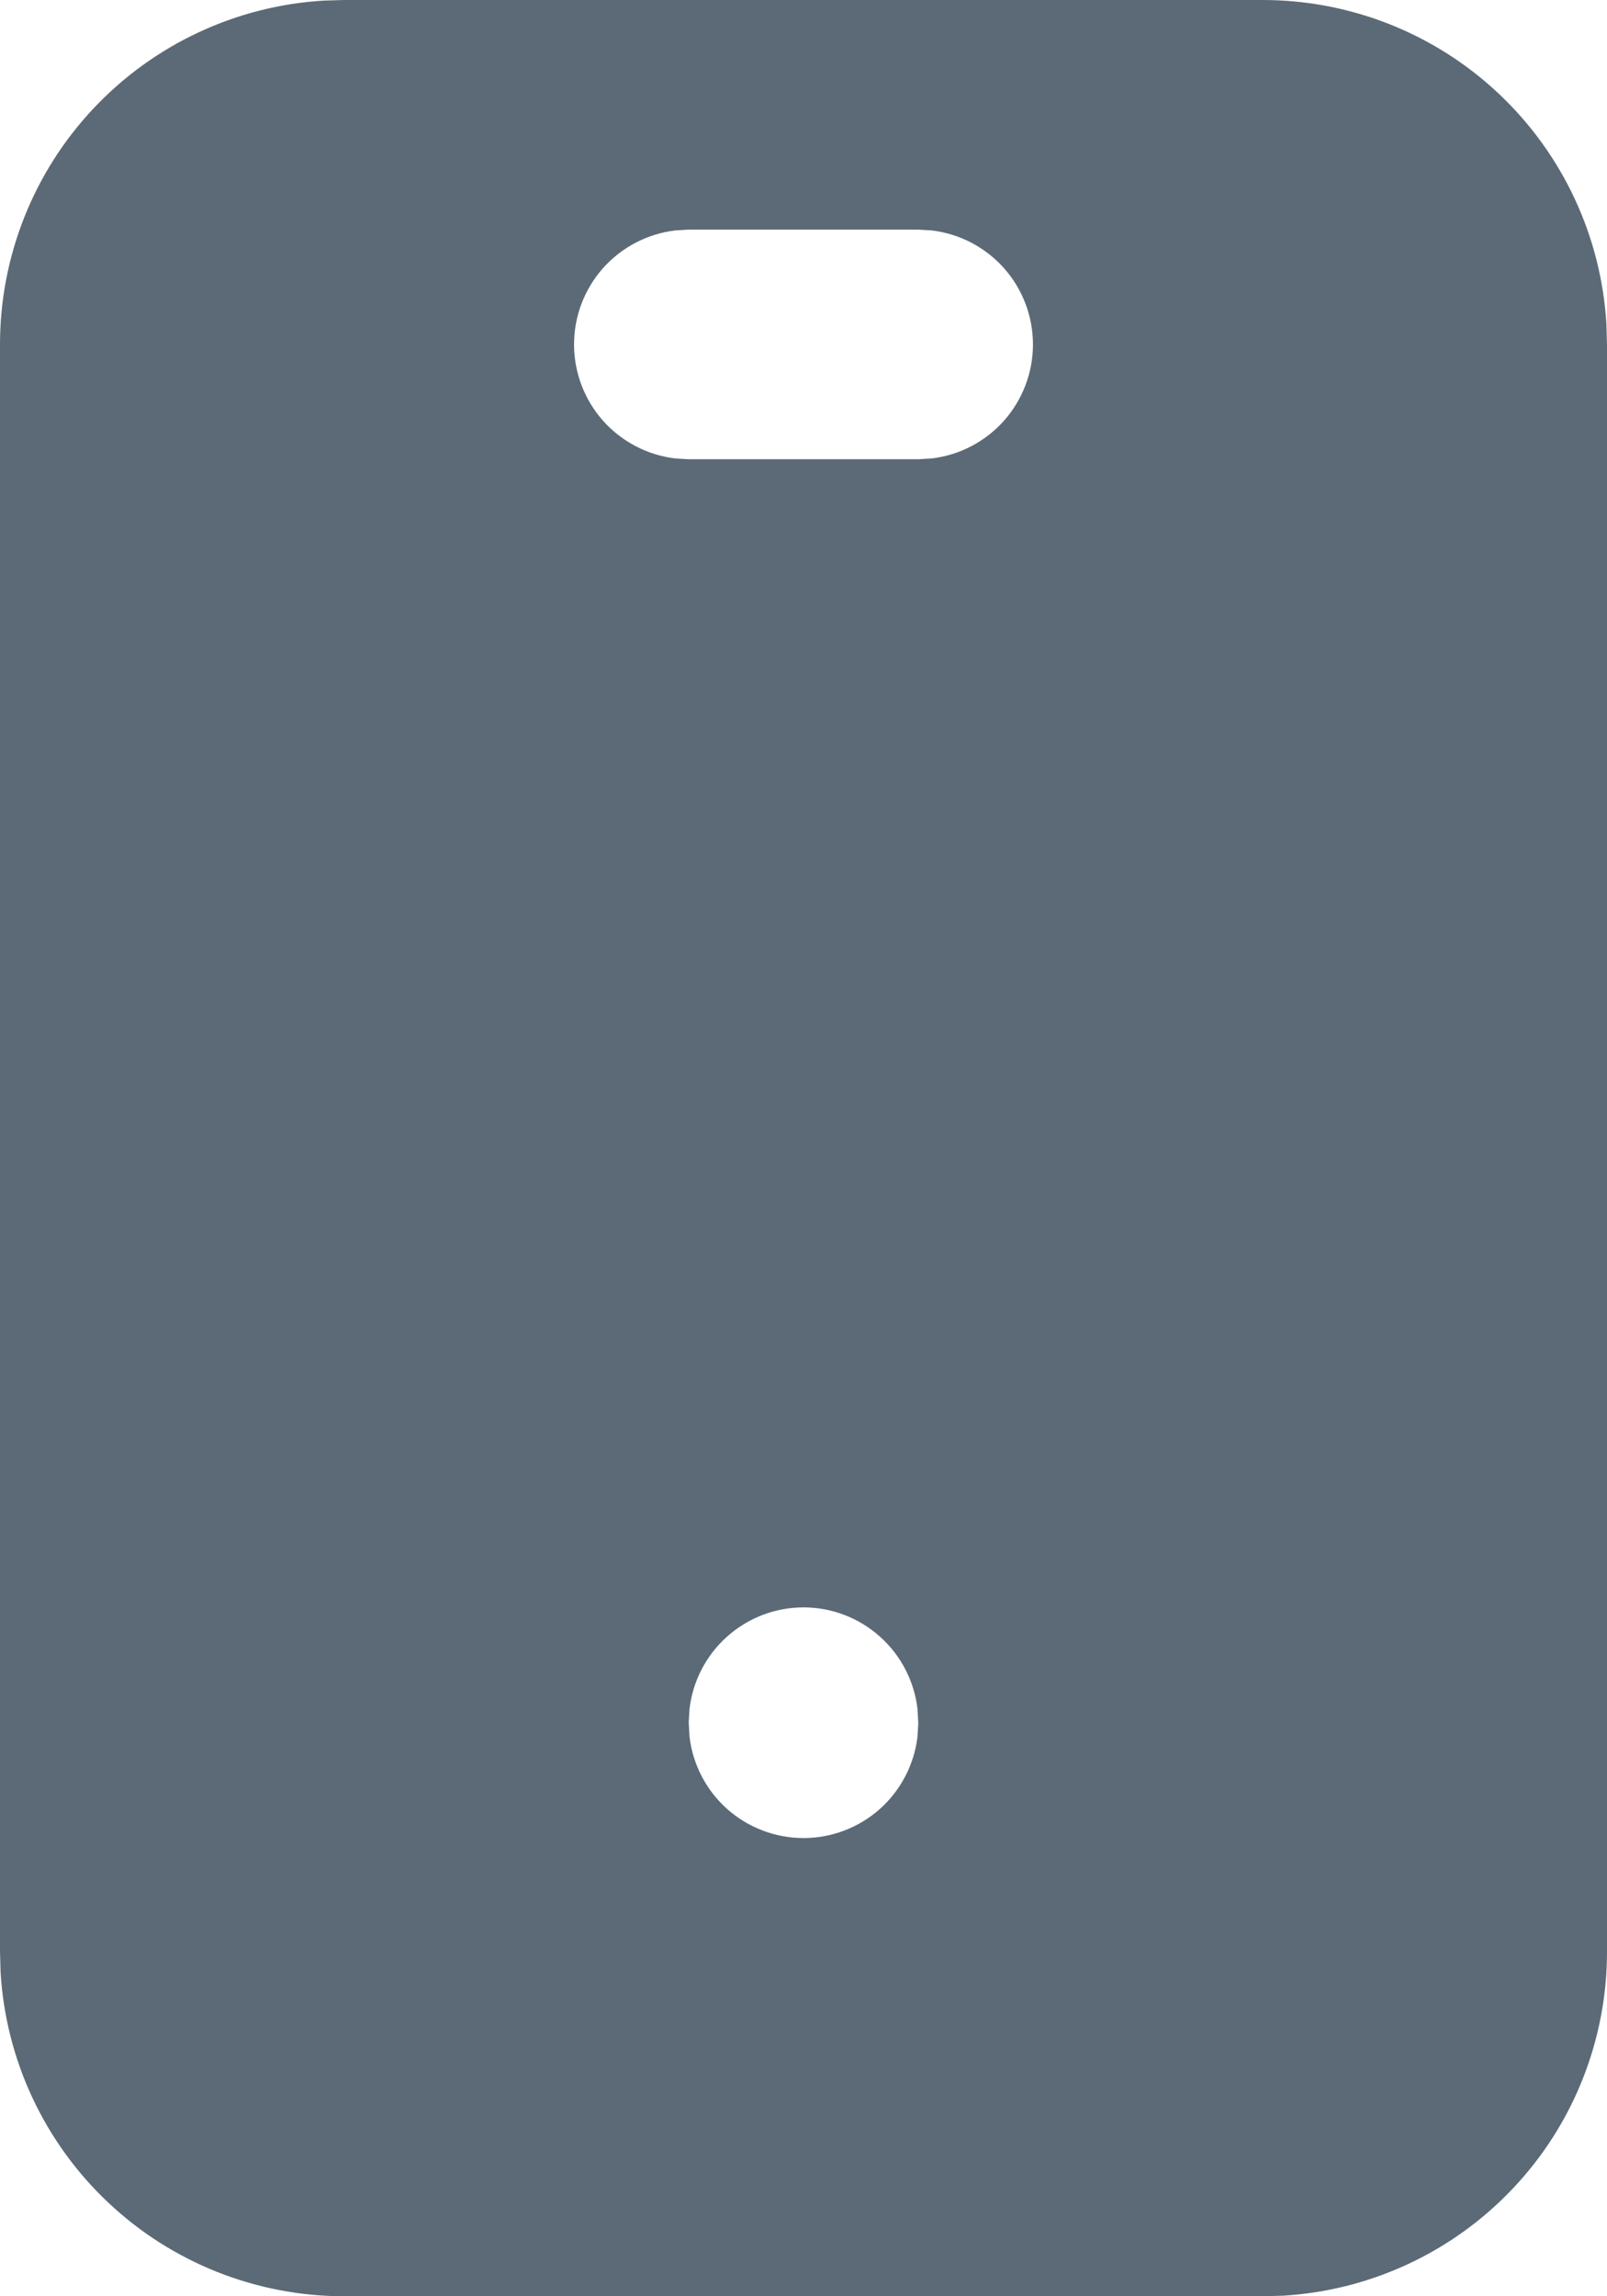 <svg width="14" height="20" viewBox="0 0 14 20" fill="none" xmlns="http://www.w3.org/2000/svg">
<path d="M11 4.66045e-09C11.765 -4.26217e-05 12.502 0.292 13.058 0.817C13.615 1.342 13.95 2.06 13.995 2.824L14 3V17C14 17.765 13.708 18.502 13.183 19.058C12.658 19.615 11.94 19.95 11.176 19.995L11 20H3C2.235 20 1.498 19.708 0.942 19.183C0.385 18.658 0.05 17.94 0.005 17.176L4.66045e-09 17V3C-4.26217e-05 2.235 0.292 1.498 0.817 0.942C1.342 0.385 2.06 0.05 2.824 0.005L3 4.66045e-09H11ZM7 14C6.755 14 6.519 14.09 6.336 14.253C6.153 14.415 6.036 14.64 6.007 14.883L6 15L6.007 15.127C6.036 15.37 6.153 15.594 6.336 15.757C6.519 15.919 6.755 16.009 7 16.009C7.245 16.009 7.481 15.919 7.664 15.757C7.847 15.594 7.964 15.37 7.993 15.127L8 15.01L7.993 14.883C7.964 14.64 7.847 14.415 7.664 14.253C7.481 14.09 7.245 14 7 14ZM8 2H6L5.883 2.007C5.64 2.036 5.416 2.153 5.253 2.336C5.091 2.519 5.001 2.755 5.001 3C5.001 3.245 5.091 3.481 5.253 3.664C5.416 3.847 5.64 3.964 5.883 3.993L6 4H8L8.117 3.993C8.36 3.964 8.584 3.847 8.747 3.664C8.909 3.481 8.999 3.245 8.999 3C8.999 2.755 8.909 2.519 8.747 2.336C8.584 2.153 8.36 2.036 8.117 2.007L8 2Z" fill="#5B6A76"/>
</svg>
